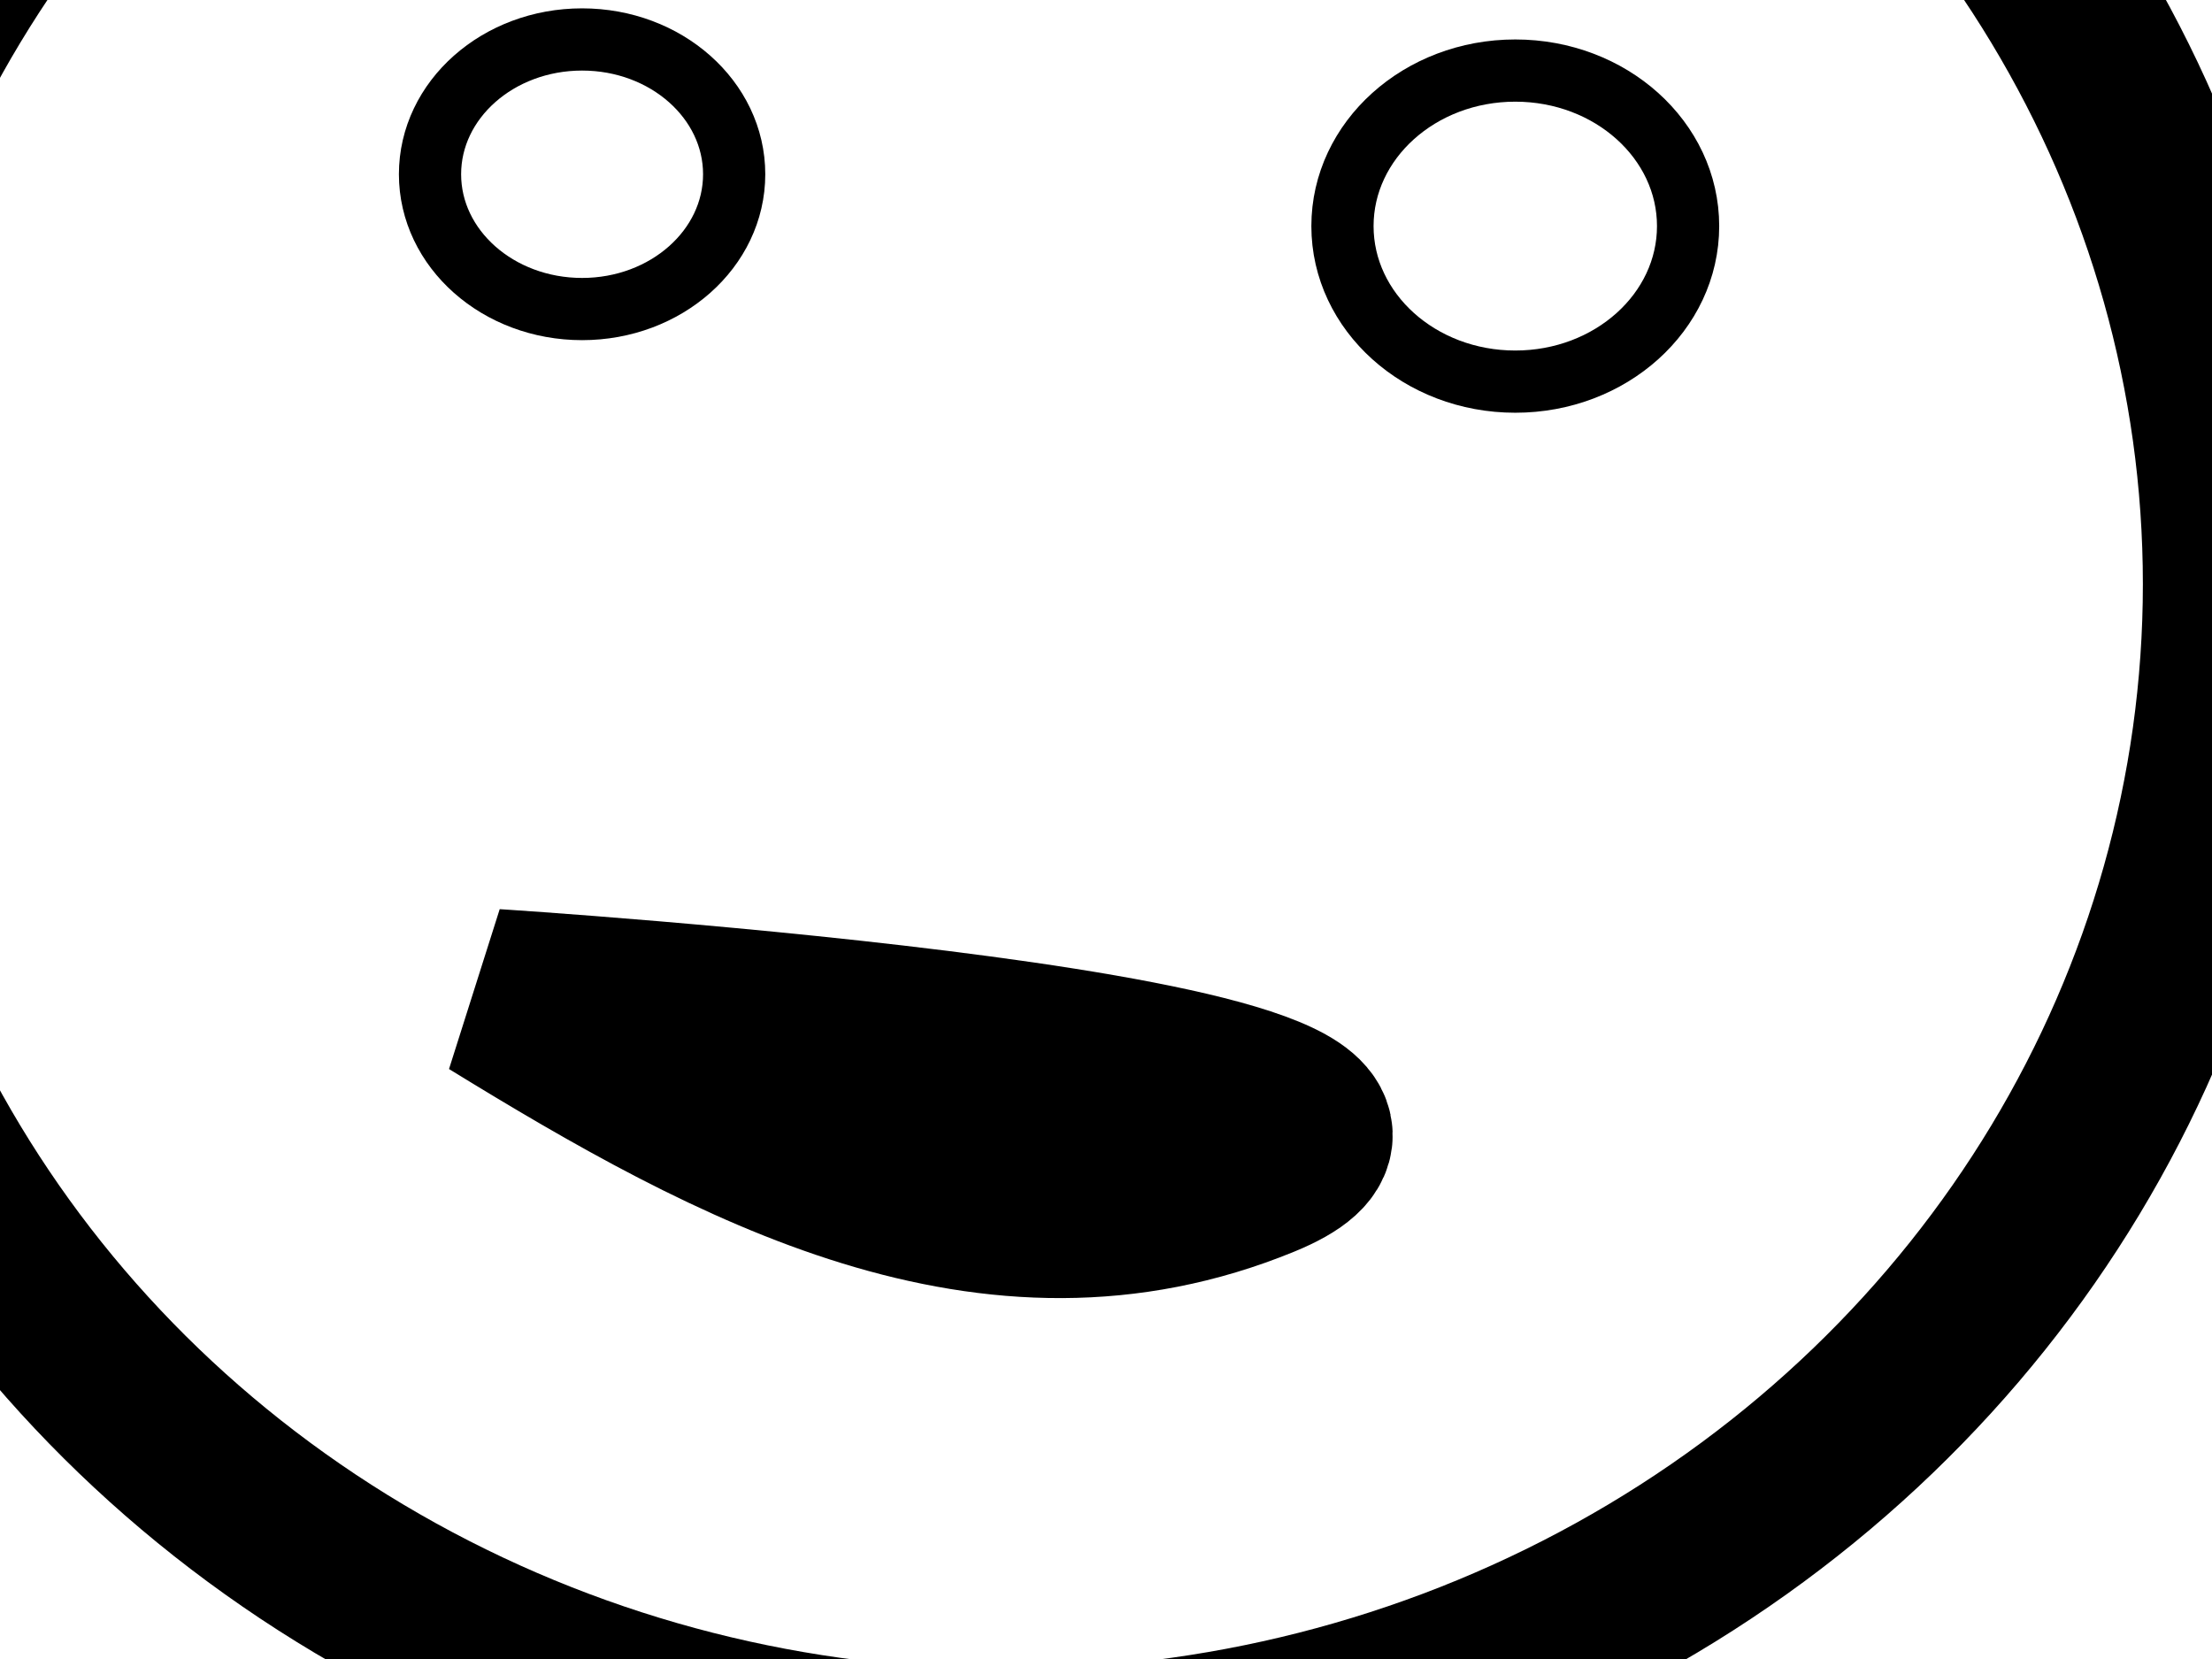 <?xml version="1.0"?>
<svg width="640" height="480" xmlns="http://www.w3.org/2000/svg" xmlns:svg="http://www.w3.org/2000/svg">
 <!-- Created with SVG-edit - https://github.com/SVG-Edit/svgedit-->

 <g class="layer">
  <title>Layer 1</title>
  <ellipse cx="291" cy="169" fill="none" id="svg_5" rx="354" ry="339" stroke="#000000" stroke-width="50"/>
  <path d="m1354.687,151.545c29.393,0 53.239,23.868 53.239,53.261c0,29.393 -23.845,53.239 -53.239,53.239c-29.393,0 -53.239,23.868 -53.239,53.261c0,29.393 23.845,53.239 53.239,53.239c58.786,0 106.5,-47.714 106.5,-106.5c0,-58.786 -47.714,-106.5 -106.5,-106.5l0,0l0,-0zm0,36.617c-9.19,0 -16.644,7.454 -16.644,16.644c0,9.19 7.454,16.644 16.644,16.644c9.19,0 16.644,-7.454 16.644,-16.644c0,-9.19 -7.454,-16.644 -16.644,-16.644zm0,106.5c9.185,0 16.644,7.459 16.644,16.644c0,9.185 -7.459,16.644 -16.644,16.644c-9.185,0 -16.644,-7.459 -16.644,-16.644c0,-9.185 7.459,-16.644 16.644,-16.644zm104.111,-36.549c0,58.743 -47.62,106.363 -106.363,106.363c-58.743,0 -106.363,-47.62 -106.363,-106.363c0,-58.743 47.62,-106.363 106.363,-106.363c58.743,0 106.363,47.62 106.363,106.363z" fill="none" id="svg_32" opacity="0.5" stroke="#000000" stroke-width="50"/>
  <path d="m1485.261,190.261c-5.635,-5.077 -18.406,1.015 -25.449,5.13c-2.02,-0.319 -4.138,-0.492 -6.347,-0.492c-8.901,0 -16.085,2.618 -21.545,7.556c-6.209,5.685 -9.651,13.13 -9.651,21.733c0,0.074 0.003,0.149 0.003,0.223c8.736,-13.688 22.172,-20.705 25.733,-22.557c0.563,-0.263 0.898,0.412 0.375,0.672c-0.04,0.112 -0.04,0 0,0c-5.991,3.588 -17.101,13.978 -24.309,28.933l-0.008,-0.019c-4.564,9.427 -8.417,22.669 -0.71,27.53c5.839,3.673 16.293,-0.659 24.705,-6.161c2.031,0.287 4.165,0.439 6.419,0.439c15.522,0 26.411,-8.566 30.297,-21.061l-21.321,-0.037c-0.896,4.415 -3.891,6.772 -8.566,6.772c-5.874,0 -9.911,-3.219 -10.174,-10.663l40.474,-0.037c0.074,-1.536 -0.112,-2.618 -0.112,-3.817c0,-13.956 -8.354,-24.864 -21.941,-28.341c5.531,-3.439 15.878,-8.529 20.859,-4.468c3.74,3.03 1.682,9.39 0.784,12.008c-0.149,0.675 0.638,0.787 0.787,0.151c1.866,-4.707 2.429,-11.03 -0.303,-13.497l-0,-0zm-39.14,62.221c-6.562,3.92 -15.61,6.748 -20.038,3.426c-3.304,-2.485 -1.85,-9.217 1.058,-15.782c1.765,2.637 3.974,5.013 6.573,6.99c3.514,2.642 7.641,4.431 12.407,5.366l0,0zm-1.483,-33.569c0.112,-6.472 4.75,-9.276 9.613,-9.276c5.124,0 9.276,2.956 9.276,9.276l-18.889,0z" fill="none" id="svg_37" opacity="0.5" stroke="#000000" stroke-width="50"/>
  <path d="m1375.698,-21.4c-1.536,0 -2.788,1.163 -2.788,2.589s1.252,2.589 2.788,2.589c1.536,0 2.788,-1.163 2.788,-2.589s-1.252,-2.589 -2.788,-2.589zm7.072,2.577c-0.197,-0.97 -0.57,-1.628 -0.921,-2.131c0.027,0.069 0.048,0.138 0.074,0.207c-1.248,-3.39 -6.243,-5.227 -10.101,-2.896c-0.03,0.144 -0.039,0.287 -0.039,0.429c0,-0.027 -0.003,-0.052 -0.002,-0.08c-0.93,-0.071 -2.056,1.099 -3.057,3.245c-0.508,1.215 -0.692,2.544 -0.221,4.103c0.275,0.91 0.708,1.843 1.333,2.568c1.851,2.148 4.687,3.024 6.339,2.579c0.002,0.001 0.005,0.002 0.007,0.002c3.184,-0.067 5.597,-2.255 6.467,-5.104c0.313,-1.028 0.333,-1.87 0.121,-2.921l0,0zm-12.53,5.096c-0.512,-0.593 -0.936,-1.414 -1.226,-2.375c-0.391,-1.291 -0.326,-2.48 0.202,-3.742c0.537,-1.148 1.06,-1.903 1.511,-2.357c0.08,0.396 0.278,0.868 0.594,1.413c0.116,0.202 0.245,0.374 0.369,0.54c0.095,0.126 0.19,0.253 0.274,0.389c0.066,0.108 0.127,0.237 0.189,0.393c-0.127,1.469 0.476,2.741 1.679,3.562l-1.358,1.2l-0.108,0.091c-0.111,0.091 -0.238,0.199 -0.347,0.314c-0.725,0.77 -0.133,1.51 0.153,1.866l0.036,0.046c0.126,0.158 0.274,0.331 0.435,0.5c-0.844,-0.41 -1.691,-1.018 -2.402,-1.842l-0,0zm11.9,-2.331c-0.853,2.791 -3.167,4.64 -5.905,4.725c-1.325,-0.311 -2.327,-0.949 -2.979,-1.897c0.002,-0.002 0.005,-0.004 0.008,-0.007l2.637,-2.046c1.187,-0.066 2.056,-0.474 2.585,-1.215c0.652,-0.753 0.956,-1.613 0.903,-2.593c0.969,0.201 1.808,0.482 2.59,1.004l0.062,0.042l0.071,0.023c0.083,0.026 0.166,0.041 0.245,0.043c0.058,0.661 -0.011,1.244 -0.217,1.921l0,0zm0.136,-2.471c-1.041,-0.697 -2.167,-0.996 -3.517,-1.219c0.283,1.258 -0.045,2.172 -0.707,2.94c-0.47,0.659 -1.271,0.972 -2.344,1l-2.784,2.161c-0.265,0.218 -0.315,0.437 -0.15,0.656c0.453,0.681 1.029,1.175 1.665,1.535c-0.007,0 -0.014,0.001 -0.021,0.002c-0.001,-0.001 -0.002,-0.001 -0.003,-0.002c-0.011,0.002 -0.022,0.002 -0.033,0.003c-0.043,0.001 -0.085,-0.001 -0.127,-0.005c-0.083,-0.011 -0.167,-0.034 -0.245,-0.063c-0.479,-0.178 -1.008,-0.721 -1.385,-1.194c-0.31,-0.389 -0.643,-0.764 -0.219,-1.213c0.138,-0.146 0.31,-0.274 0.421,-0.372l1.345,-1.189c0.092,-0.073 0.187,-0.148 0.285,-0.226c0.028,-0.022 0.057,-0.045 0.086,-0.068c0.301,-0.236 0.258,-0.171 -0.058,-0.342c-1.29,-0.704 -1.961,-1.928 -1.789,-3.408c-0.079,-0.219 -0.169,-0.422 -0.276,-0.6c-0.194,-0.32 -0.445,-0.588 -0.637,-0.919c-0.48,-0.83 -0.985,-2.081 0.007,-1.964c-0.003,-0.028 -0.001,-0.059 -0.003,-0.087c0.05,1.067 0.814,2.039 0.929,2.607c0.042,0.204 0.157,0.376 0.326,0.149c1.354,-1.811 3.237,-1.628 4.442,-0.7c0.236,0.181 0.365,0.403 0.578,0.592c0.082,0.074 0.175,0.138 0.285,0.187c0.396,0.177 0.964,0.166 1.391,0.231c0.731,0.111 1.444,0.247 2.118,0.433c0.133,0.016 0.226,-0.002 0.278,-0.054c0.113,-0.111 -0.001,-0.473 -0.065,-0.674c0.148,0.429 0.286,0.858 0.412,1.288c0.097,0.335 0.074,0.605 -0.206,0.514l0,-0z" fill="none" id="svg_39" opacity="0.5" stroke="#000000" stroke-width="50"/>
  <path d="m1402.768,-12.616c17.899,0 32.497,57.999 32.497,129.082s-14.598,129.082 -32.497,129.082c-17.899,0 -32.497,-57.999 -32.497,-129.082s14.598,-129.082 32.497,-129.082zm-82.427,128.47c2.294,-48.373 6.64,-81.162 10.737,-106.239c-0.311,3.43 -0.56,6.888 -0.858,10.318c14.548,-168.998 72.766,-260.611 117.735,-144.399c0.348,7.18 0.454,14.307 0.454,21.381c0,-1.356 0.037,-2.606 0.025,-3.989c10.837,-3.563 23.961,54.808 35.631,161.765c5.925,60.552 8.07,126.848 2.574,204.579c-3.208,45.368 -8.256,91.905 -15.537,128.018c-21.58,107.09 -54.637,150.782 -73.885,128.577c-0.025,0.027 -0.056,0.08 -0.087,0.106c-37.11,-3.324 -65.243,-112.435 -75.383,-254.468c-3.649,-51.271 -3.886,-93.235 -1.405,-145.649l0,0zm146.054,254.069c5.968,-29.571 10.911,-70.498 14.293,-118.392c4.557,-64.355 3.805,-123.657 -2.356,-186.549c-6.254,-57.255 -12.36,-94.883 -17.613,-117.514c-0.933,19.732 -3.239,43.293 -6.92,70.445c-1.355,10.079 -2.854,18.642 -4.302,26.912c-1.113,6.303 -2.213,12.605 -3.189,19.386c-0.771,5.372 -1.486,11.834 -2.201,19.599c1.486,73.237 -5.546,136.634 -19.572,177.614l15.829,59.834l1.256,4.547c1.293,4.547 2.779,9.919 4.047,15.663c8.455,38.4 1.554,75.285 -1.778,93.022l-0.423,2.314c-1.473,7.898 -3.189,16.488 -5.067,24.944c9.842,-20.423 19.715,-50.739 27.996,-91.825l-0,0zm-138.712,-116.211c9.947,139.134 36.911,231.358 68.824,235.587c15.45,-15.504 27.119,-47.335 34.729,-94.591c-0.025,-0.106 -0.062,-0.213 -0.093,-0.346l-30.738,-102.01c-13.839,-3.298 -23.961,-23.614 -30.135,-60.579c-7.597,-37.549 -11.141,-80.444 -10.526,-129.268c-11.297,10.026 -21.07,24.013 -30.184,50.074l-0.721,2.074l-0.833,1.143c-0.97,1.303 -1.934,2.021 -2.854,2.154c-0.678,32.975 0.131,62.041 2.53,95.761l0,-0zm-1.585,-123.205c12.13,-34.73 25.254,-49.649 40.996,-60.765c-3.301,62.706 0.522,108.286 8.244,146.58c5.484,32.842 14.809,48.452 27.318,49.862l32.454,107.754c3.09,10.877 3.674,21.78 1.753,32.683c-5.278,33.959 -11.993,58.558 -19.41,76.534c0.081,0 0.162,0.053 0.242,0.08c0.006,-0.027 0.025,-0.053 0.037,-0.106c0.124,0.08 0.255,0.106 0.385,0.133c0.497,0.027 0.995,-0.027 1.486,-0.266c0.97,-0.558 1.952,-1.702 2.854,-3.138c5.583,-8.855 11.75,-35.954 16.146,-59.542c3.612,-19.413 7.498,-38.108 2.555,-60.499c-1.604,-7.26 -3.618,-13.669 -4.905,-18.562l-15.674,-59.276c-1.069,-3.643 -2.176,-7.366 -3.326,-11.249c-0.33,-1.117 -0.665,-2.234 -1.007,-3.377c-3.506,-11.754 -3.003,-8.51 0.671,-17.073c15.039,-35.103 22.861,-96.107 20.852,-169.902c0.926,-10.903 1.971,-21.062 3.221,-29.89c2.257,-15.956 5.185,-29.305 7.423,-45.82c5.595,-41.379 11.483,-103.766 -0.081,-97.915c0.031,-1.409 0.012,-2.925 0.031,-4.361c-0.584,53.212 -9.487,101.665 -10.83,129.986c-0.485,10.158 -1.828,18.748 -3.805,7.446c-15.779,-90.283 -37.732,-81.188 -51.777,-34.89c-2.754,9.042 -4.253,20.078 -6.739,29.518c-0.957,3.67 -2.039,6.888 -3.326,9.334c-4.619,8.829 -11.234,8.297 -16.208,11.541c-8.524,5.531 -16.83,12.339 -24.688,21.593c-1.554,0.798 -2.636,-0.106 -3.239,-2.686c-1.312,-5.531 0.012,-23.588 0.752,-33.587c-1.722,21.407 -3.332,42.788 -4.806,64.222c-1.125,16.7 -0.858,30.183 2.4,25.636l0,0z" fill="none" id="svg_40" opacity="0.5" stroke="#000000" stroke-width="50" transform="translate(31, 10)"/>
  <ellipse cx="168.417" cy="50.417" fill="none" id="svg_1" rx="44" ry="39" stroke="#000000" stroke-width="18"/>
  <ellipse cx="438.417" cy="65.417" fill="none" id="svg_2" rx="50" ry="45" stroke="#000000" stroke-width="18"/>
  <ellipse cx="1323.417" cy="271.417" fill="none" id="svg_3" opacity="0.5" rx="6" ry="243" stroke="#000000" stroke-width="18"/>
  <ellipse cx="549.417" cy="412.417" fill="none" id="svg_4" rx="0" ry="1" stroke="#000000" stroke-width="18"/>
  <path d="m143,288c70,43 144,83 222,51c78,-32 -222,-51 -222,-51z" fill="none" id="svg_6" stroke="#000000" stroke-width="50"/>
 </g>
</svg>